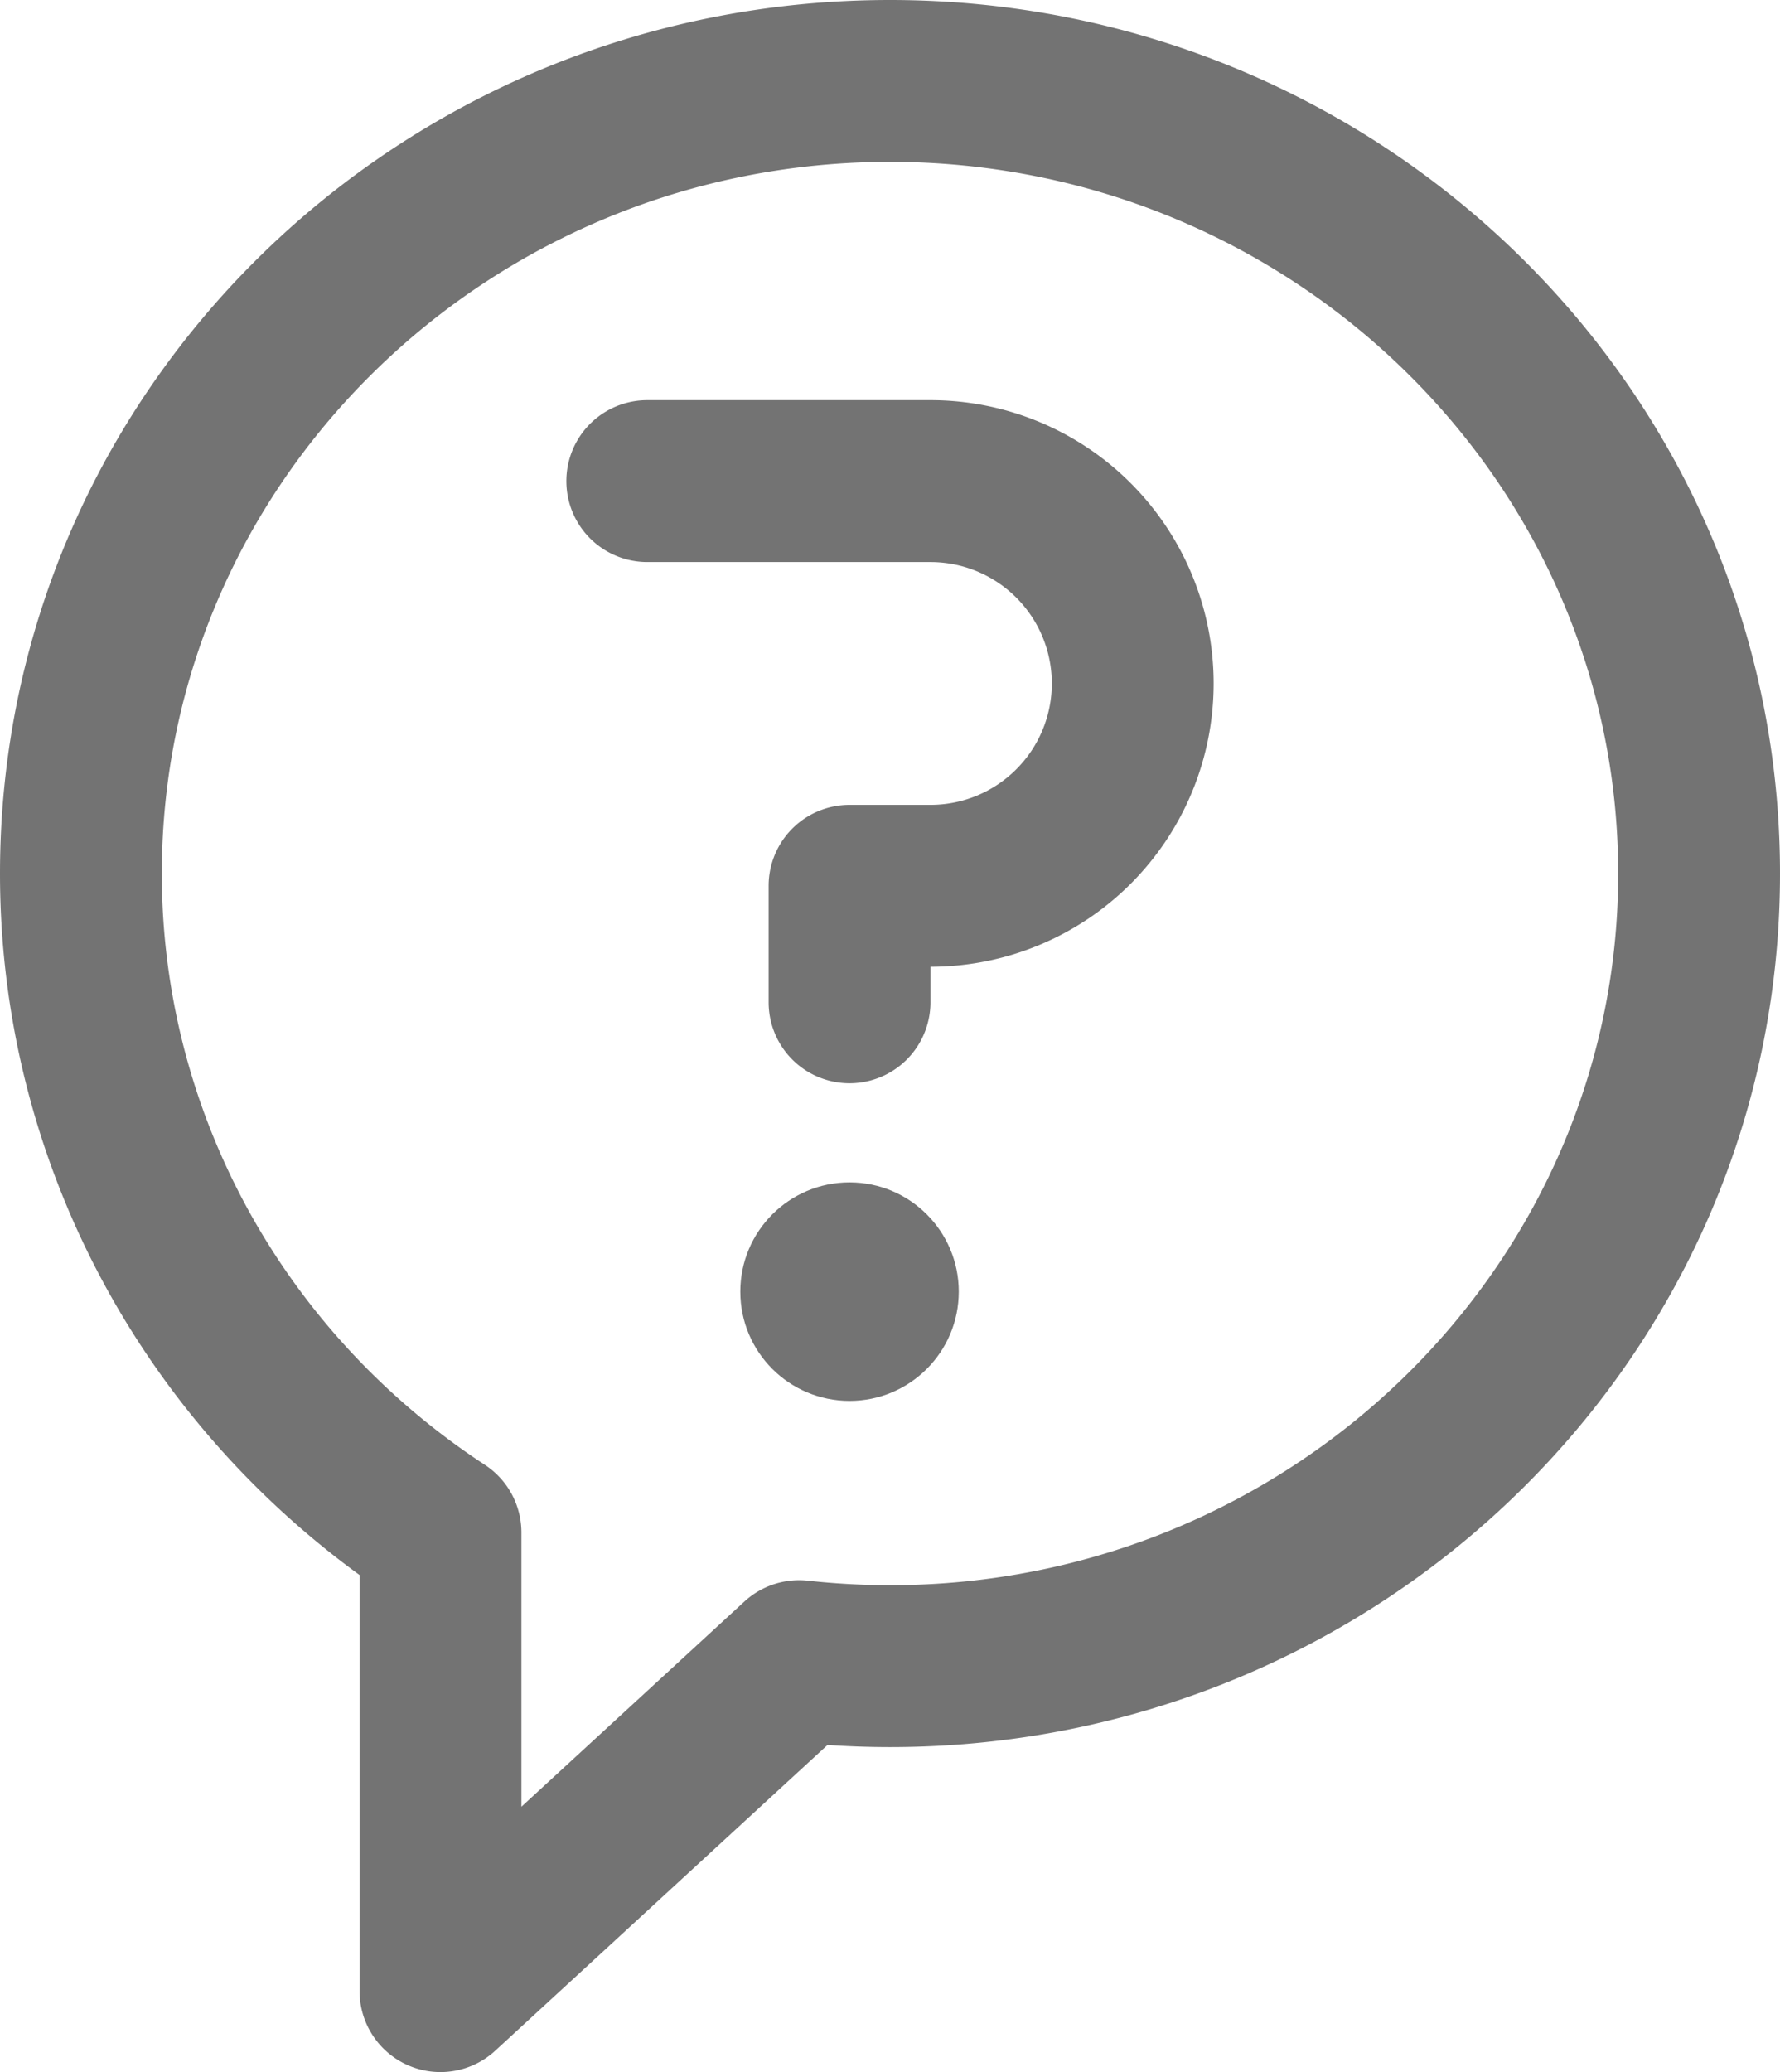 <svg id="Capa_1" data-name="Capa 1" xmlns="http://www.w3.org/2000/svg" viewBox="0 0 440 512">
  <defs>
    <style>.cls-1{fill:#737373;}</style>
  </defs>
  <title>ICON_Support</title><path class="cls-1" d="M256,0C134.68,0,36,96.24,36,215.85c0,68.63,33,132.64,88.88,173.33V492a20,20,0,0,0,33.54,14.72l82.14-75.55c5.17.35,10.34.53,15.44.53,121.32,0,220-96.24,220-215.85S377.21,0,256,0Zm0,391.7a187.87,187.87,0,0,1-20.3-1.12A20,20,0,0,0,220,395.74l-55.11,50.69V378.71a20,20,0,0,0-9-16.73C105.85,329.2,76,274.57,76,215.85,76,118.89,156.75,40,256,40s180,78.89,180,175.85S355.25,391.7,256,391.7Z" transform="translate(-36)"/><path class="cls-1" d="M266,98.88H196a20,20,0,0,0,0,40h70a30,30,0,0,1,0,60H246a20,20,0,0,0-20,20v28.79a20,20,0,0,0,40,0v-8.79a70,70,0,0,0,0-140Z" transform="translate(-36)"/><circle class="cls-1" cx="210" cy="319.16" r="27"/>
</svg>